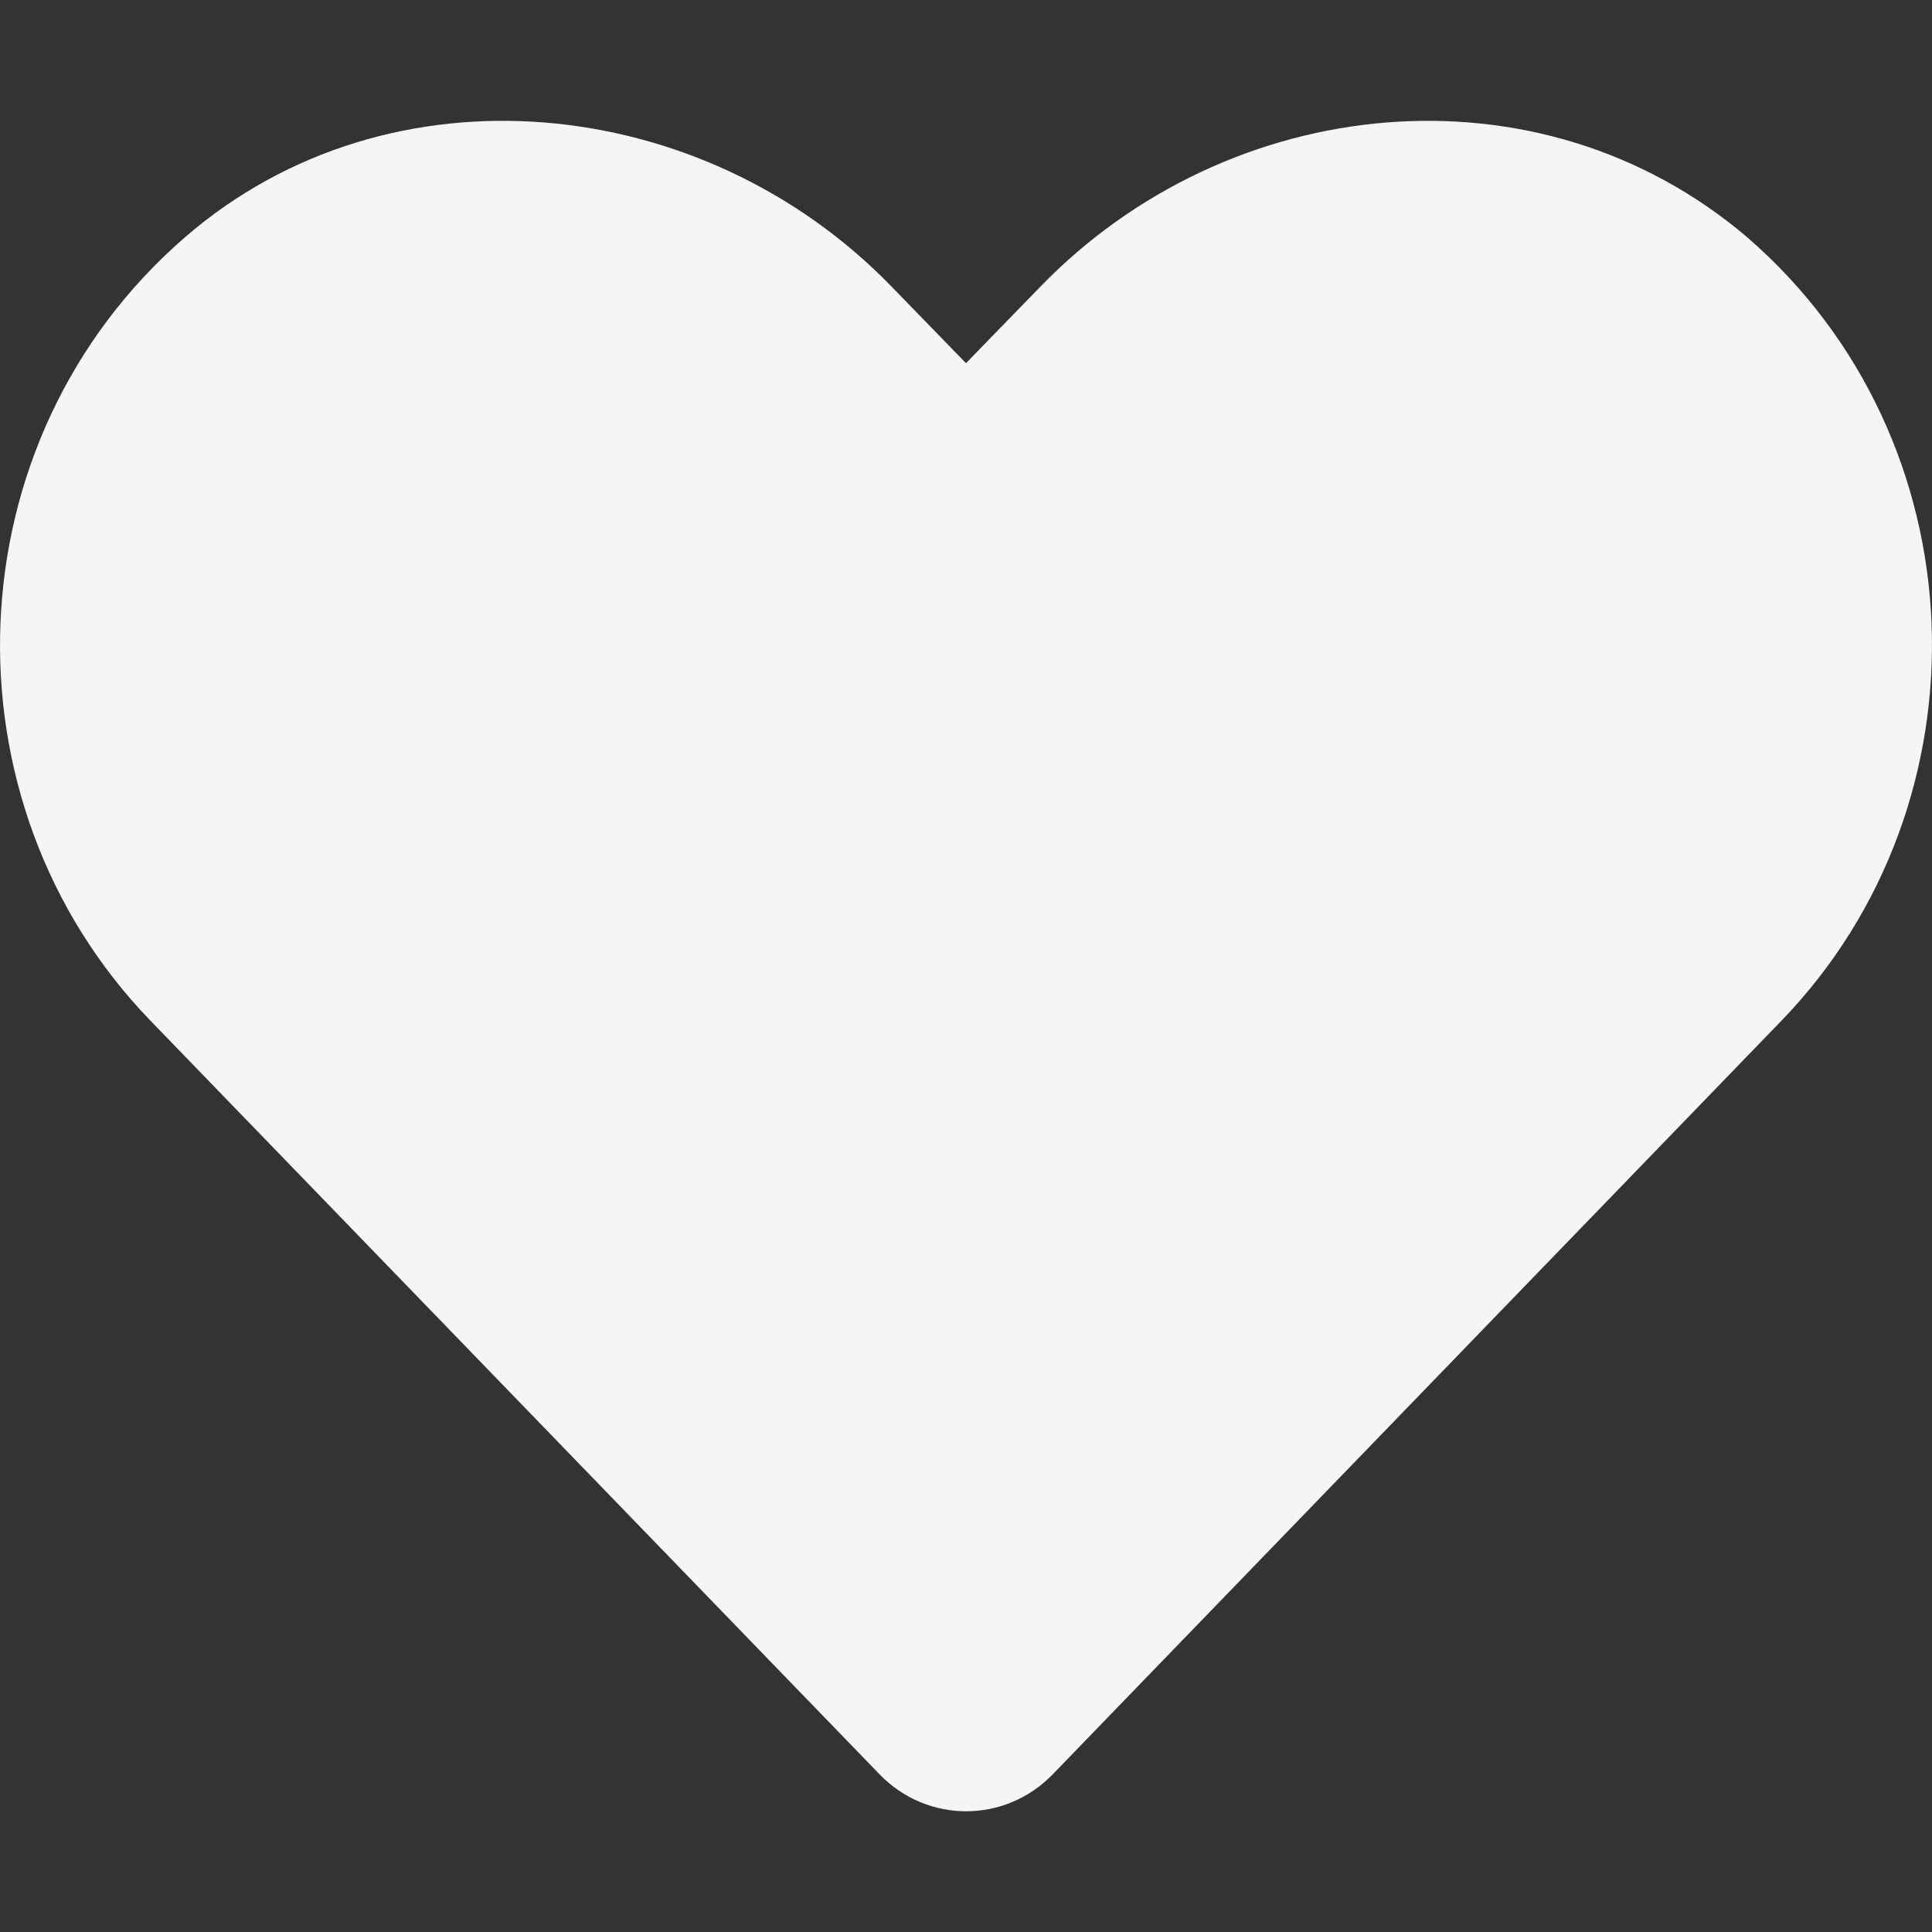 <?xml version="1.0" encoding="UTF-8"?> <svg xmlns="http://www.w3.org/2000/svg" viewBox="0 0 512 512"><rect x="0" y="0" width="512" height="512" fill="#333333" stroke="none"/> <path d="M472.1 270.5 279 470.2c-12.64 13.07-33.27 13.08-45.91.01l-193.2-199.7C-16.21 212.5-13.1 116.7 49.04 62.86 103.3 15.88 186.4 24.42 236.3 75.98L256 96.25l19.7-20.27c49.95-51.56 132.1-60.1 187.3-13.12 62.1 53.74 65.2 149.64 9.1 207.64z" fill="#f7f4f4" class="fill-000000"></path> </svg> 